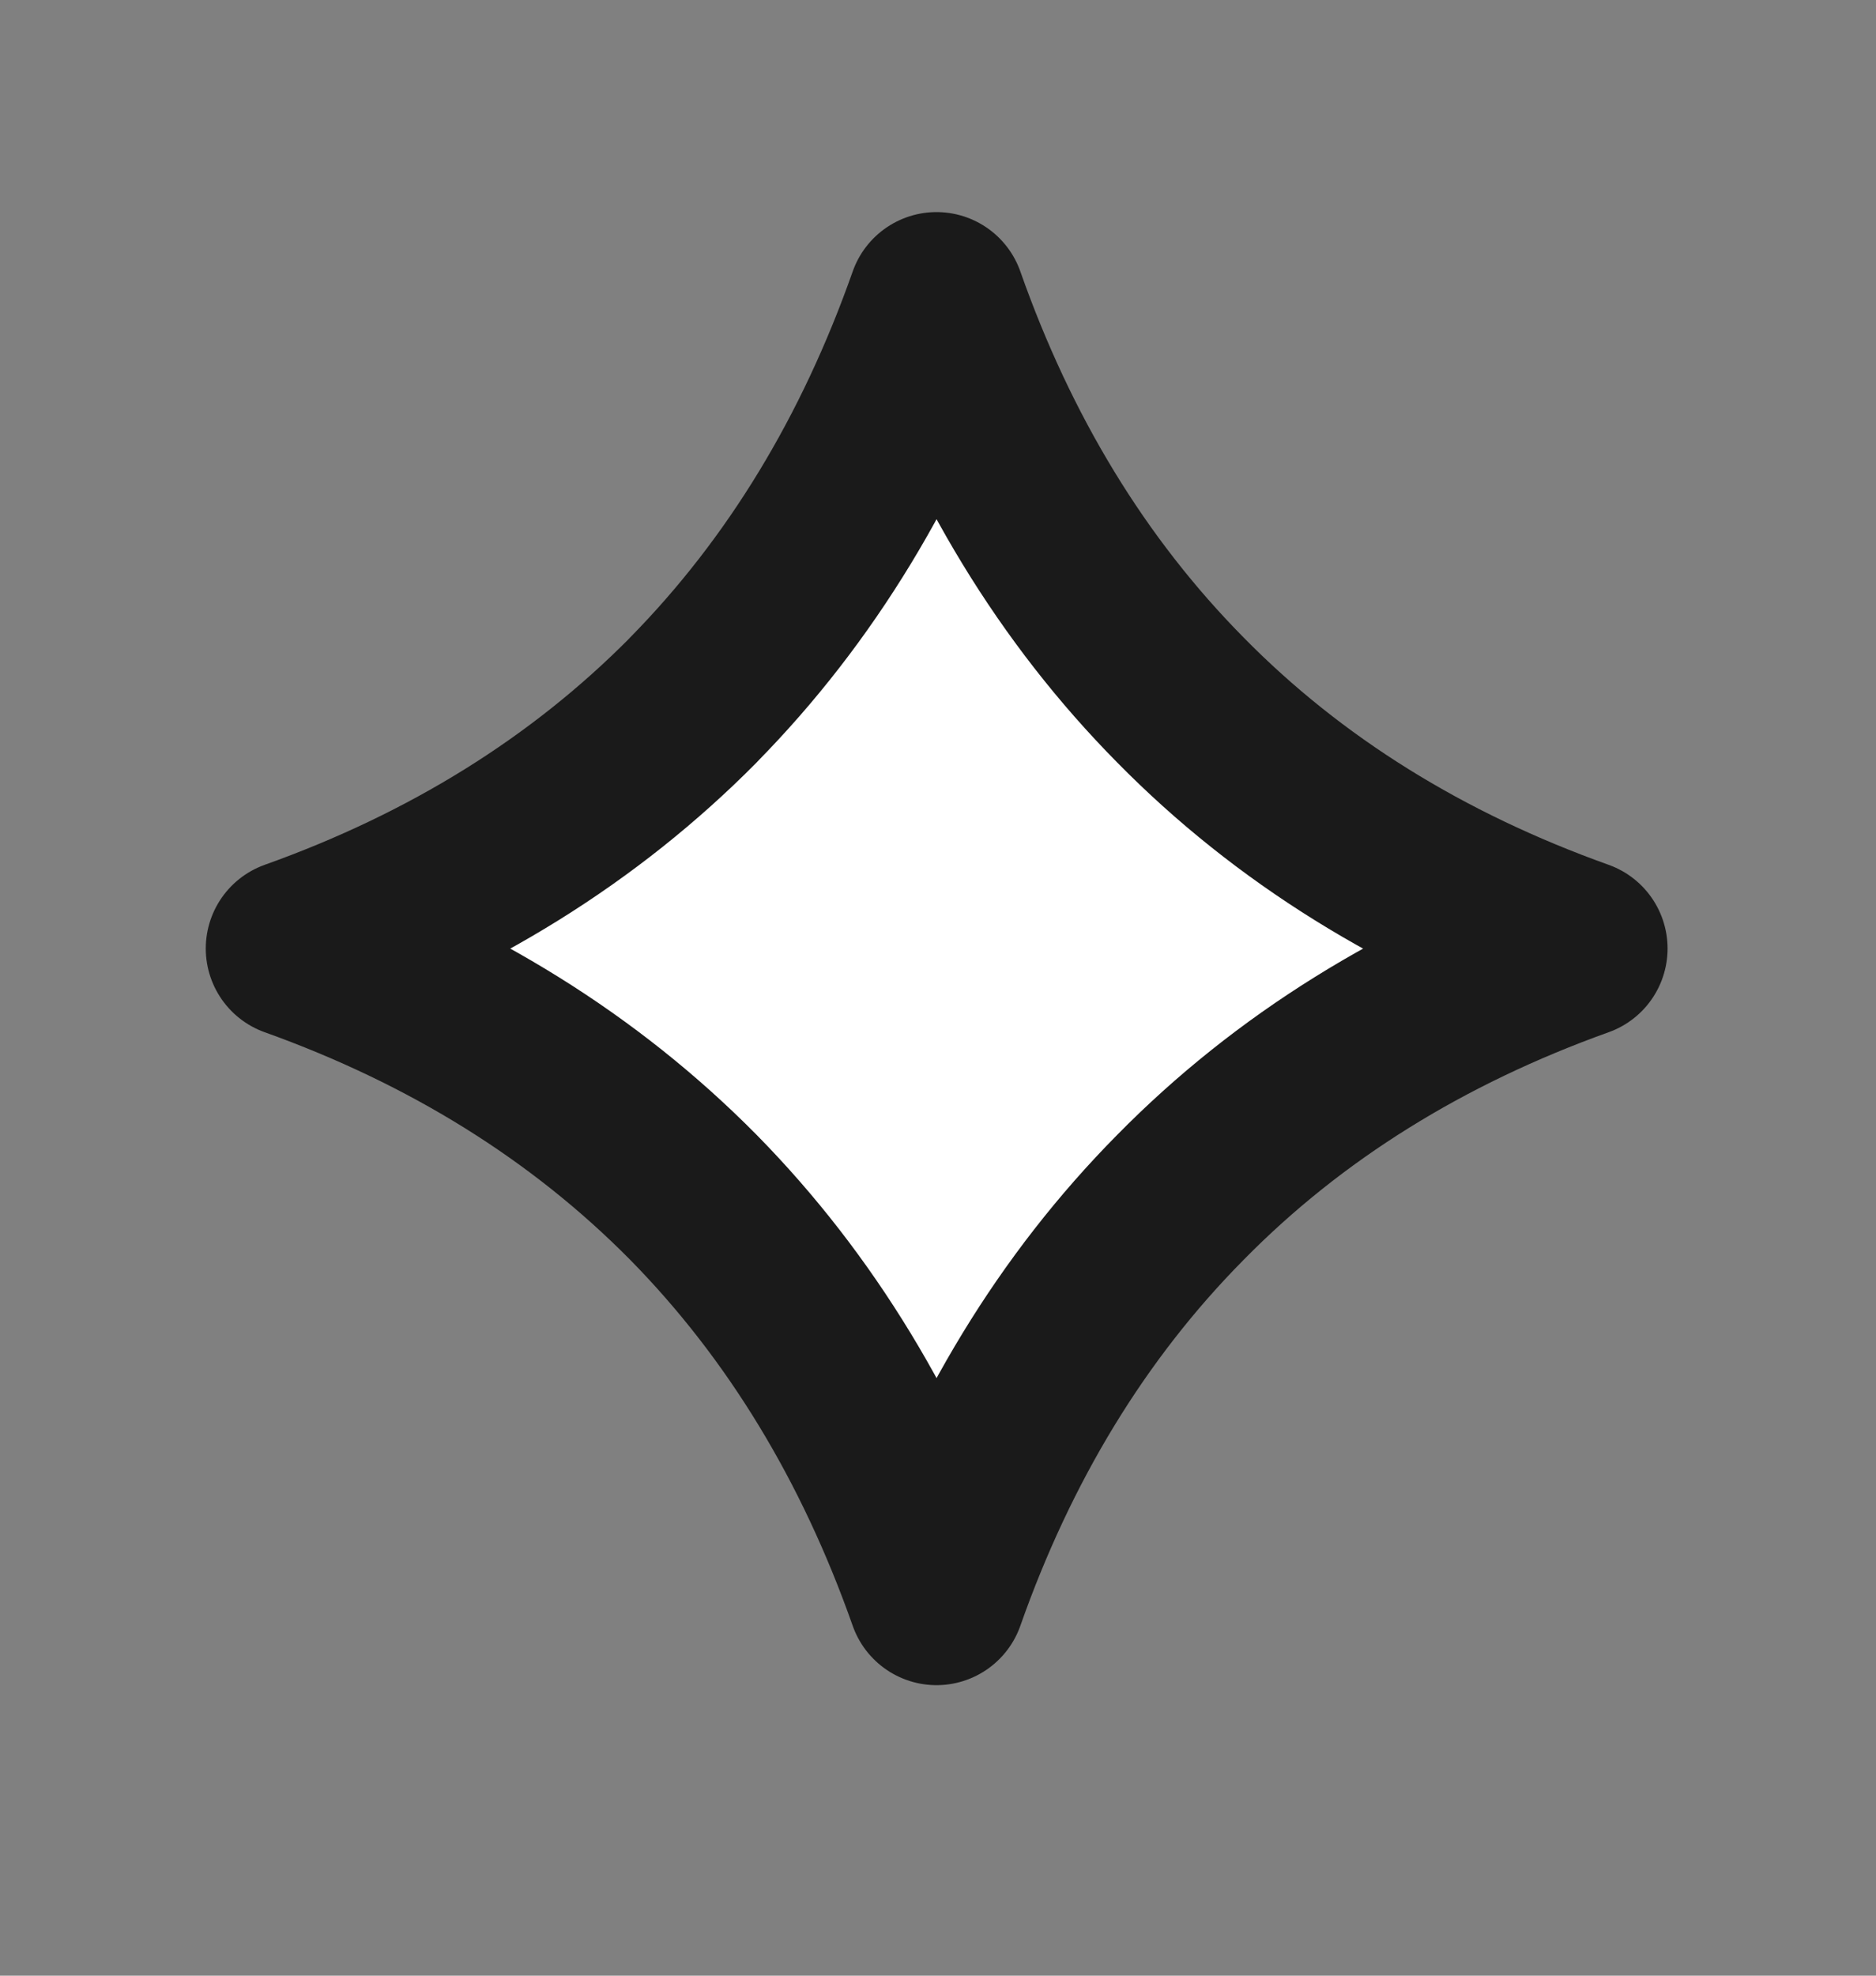 <svg width="19" height="20" viewBox="0 0 19 20" fill="none" xmlns="http://www.w3.org/2000/svg">
<rect x="0" y="0" width="19" height="20" fill="#808080" stroke="none"/>
<path d="M7.021 7.088L7.022 7.086C8.113 5.978 8.93 4.623 9.485 3.047C10.04 4.623 10.859 5.978 11.956 7.087C13.053 8.202 14.407 9.037 15.989 9.602C14.407 10.169 13.053 11.005 11.956 12.12C10.859 13.228 10.04 14.584 9.485 16.159C8.93 14.584 8.113 13.229 7.022 12.12L7.021 12.119C5.919 11.005 4.567 10.169 2.984 9.602C4.567 9.037 5.919 8.201 7.021 7.088Z" fill="white" stroke="#1A1A1A" stroke-width="1.8" stroke-linejoin="round"/>
</svg>
